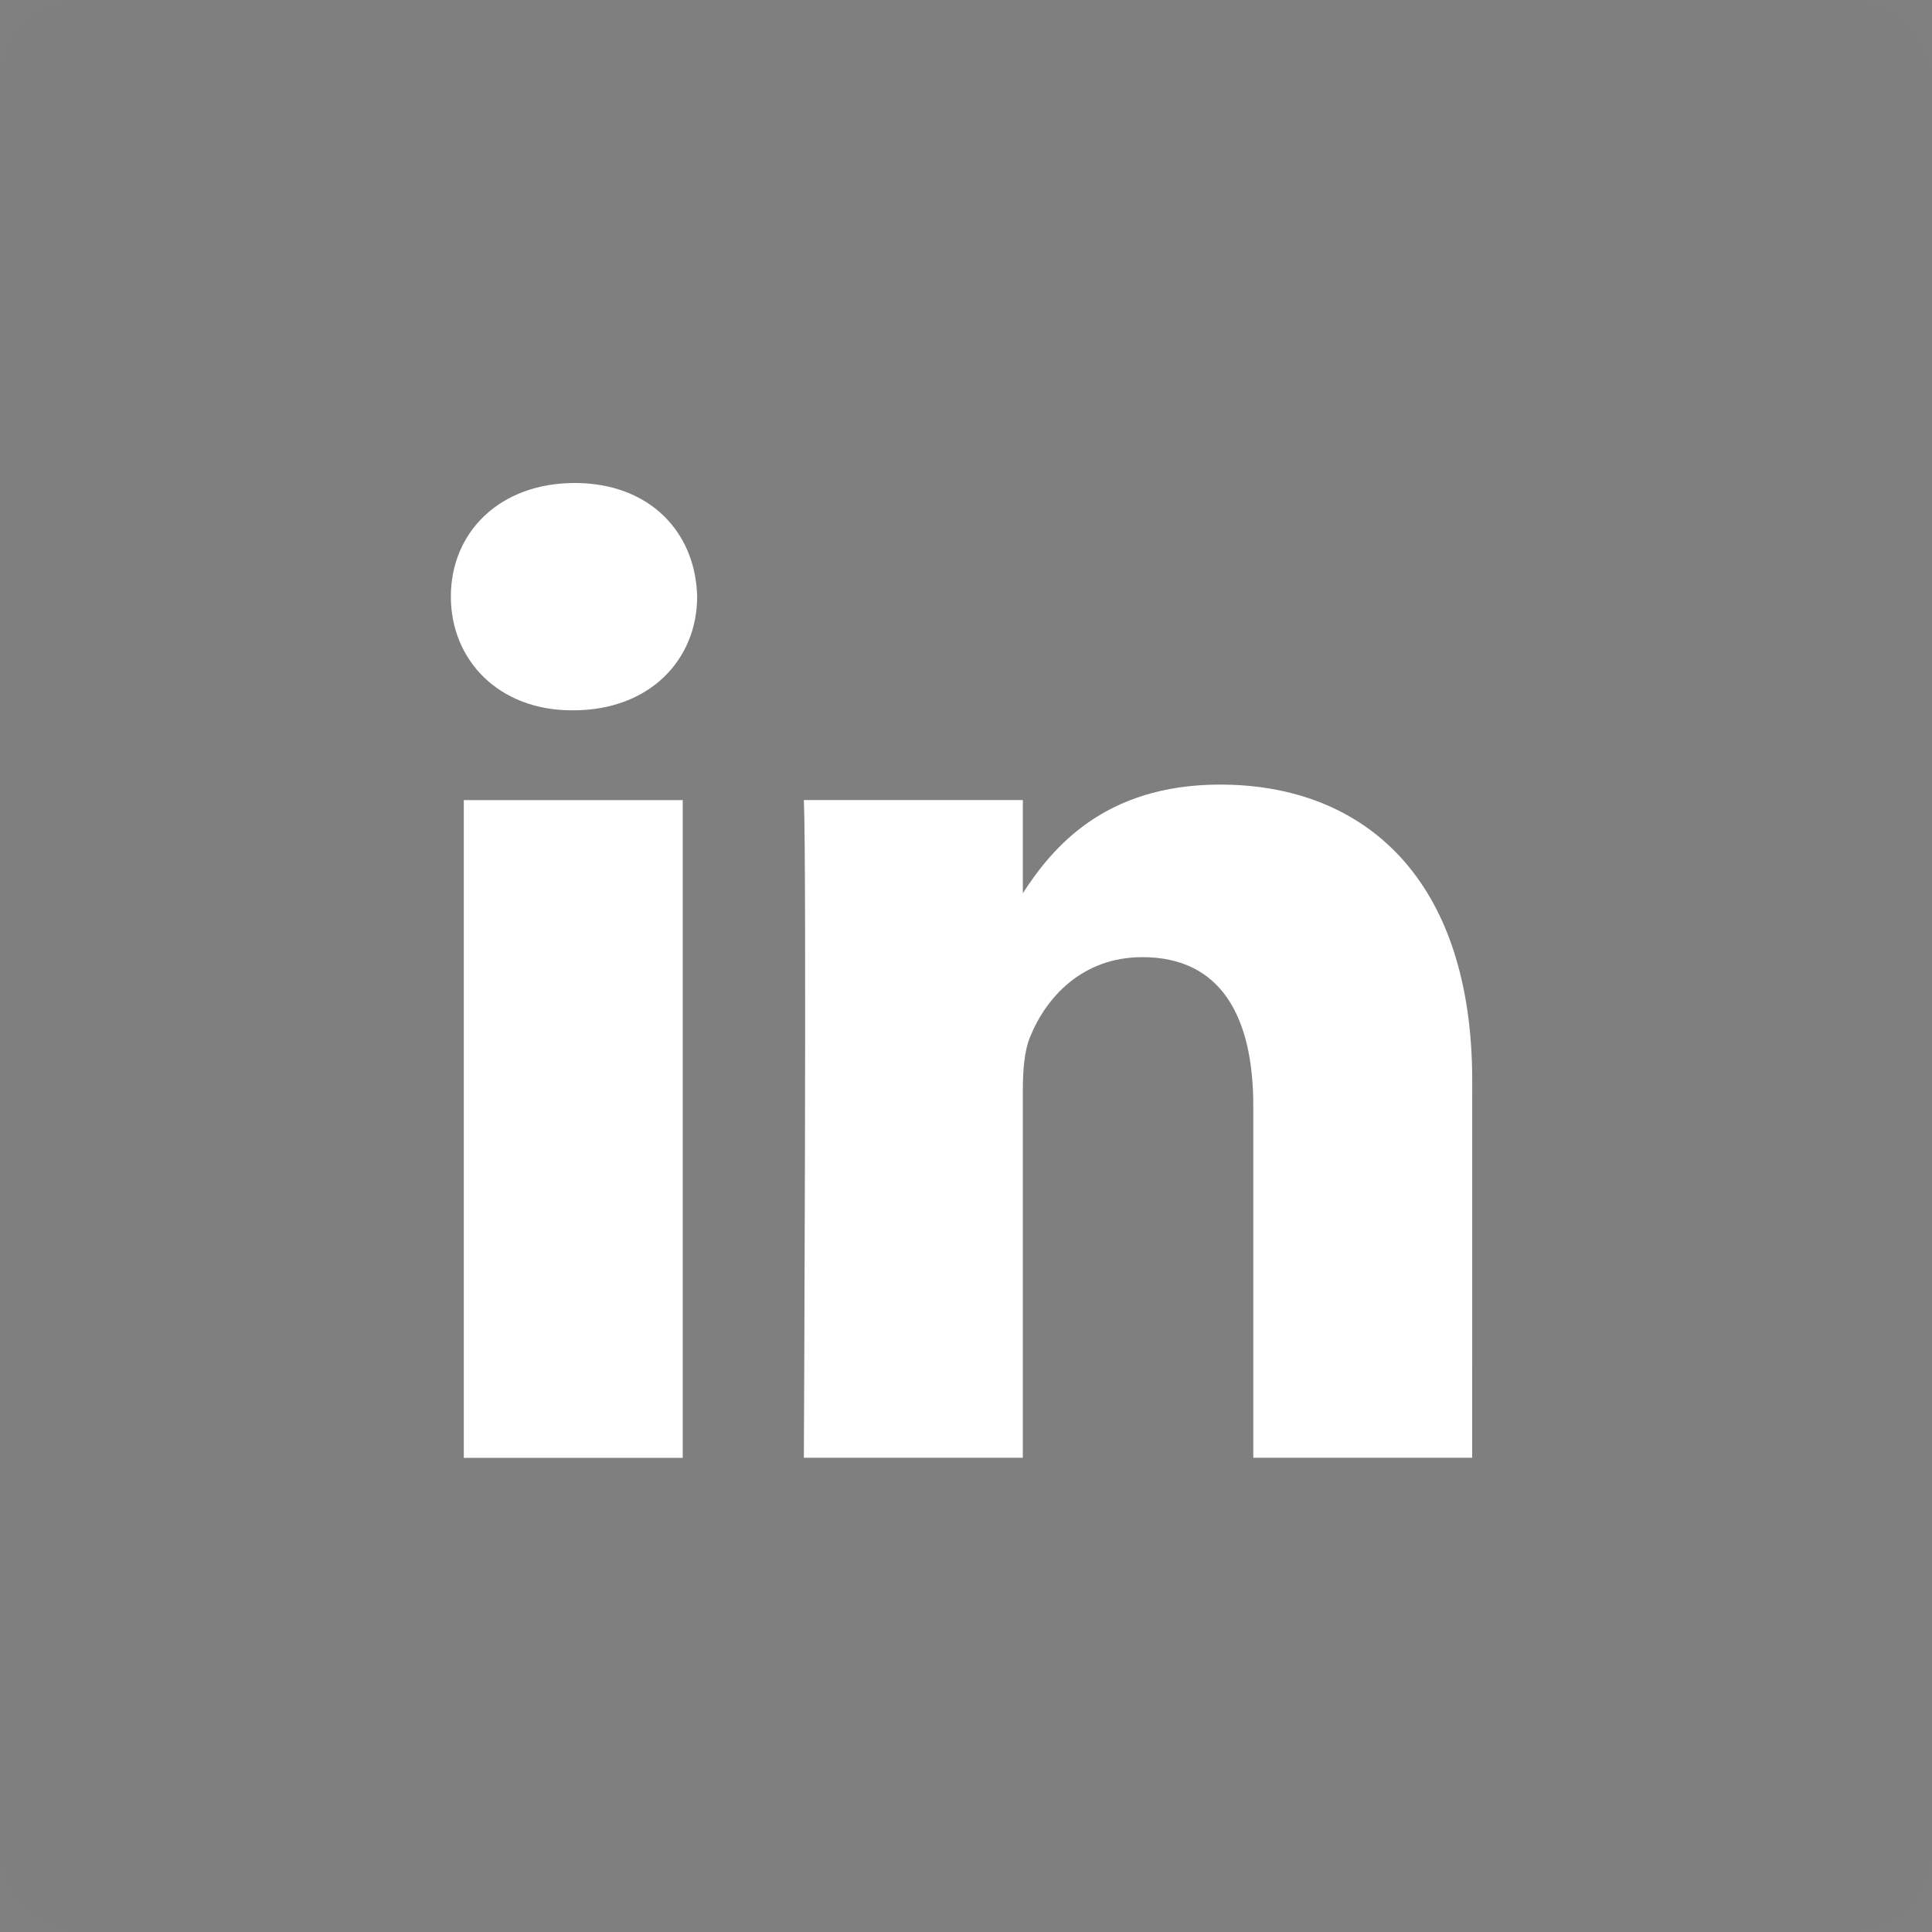 <svg width="50" height="50" viewBox="0 0 50 50" fill="none" xmlns="http://www.w3.org/2000/svg">
<rect x="0" y="0" width="50" height="50" fill="#808080" stroke="none"/>
<rect opacity="0.01" width="50" height="50" rx="2" fill="black"/>
<path fill-rule="evenodd" clip-rule="evenodd" d="M18.042 15.44C18.005 13.771 16.811 12.5 14.873 12.5C12.935 12.5 11.668 13.771 11.668 15.44C11.668 17.075 12.898 18.383 14.8 18.383H14.836C16.811 18.383 18.042 17.075 18.042 15.44ZM17.669 20.706H12.003V37.729H17.669V20.706ZM31.577 20.305C35.306 20.305 38.101 22.738 38.101 27.967L38.1 37.727H32.435V28.62C32.435 26.332 31.615 24.771 29.564 24.771C27.999 24.771 27.067 25.824 26.657 26.84C26.507 27.204 26.471 27.712 26.471 28.221V37.727H20.804C20.804 37.727 20.879 22.302 20.804 20.705H26.471V23.116C27.223 21.957 28.569 20.305 31.577 20.305Z" fill="white"/>
</svg>